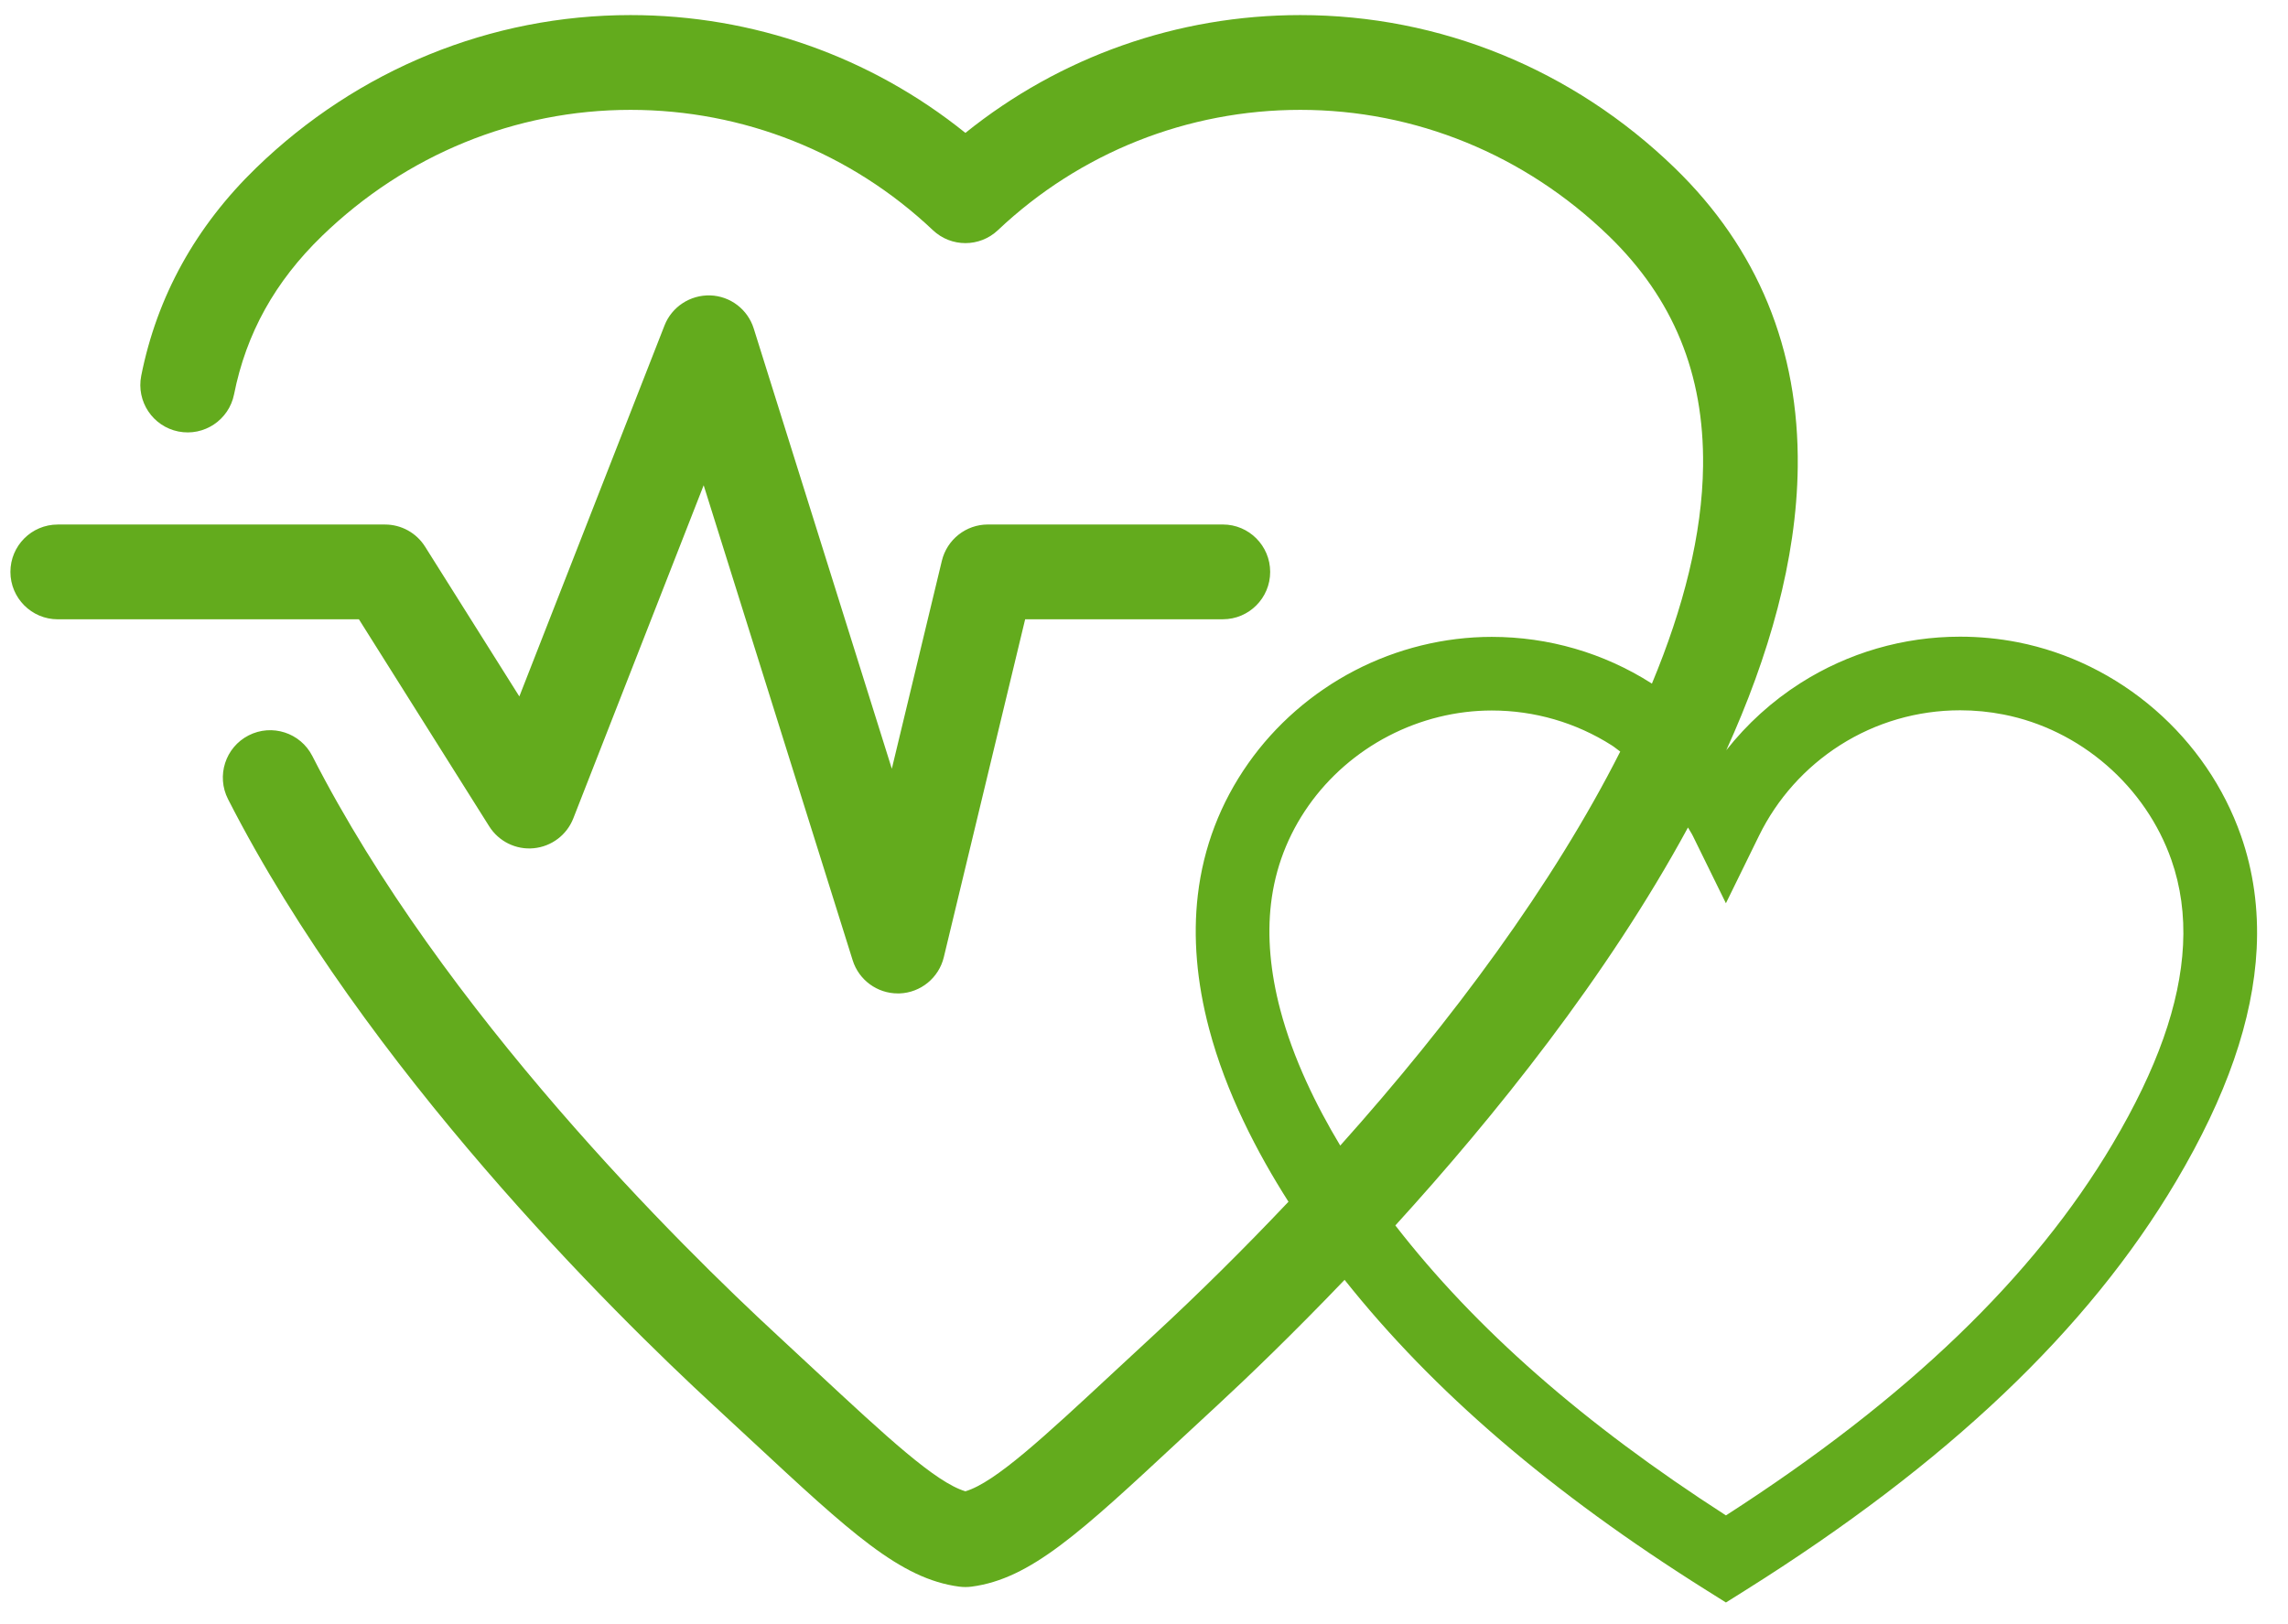 <svg 
 xmlns="http://www.w3.org/2000/svg"
 xmlns:xlink="http://www.w3.org/1999/xlink"
 width="69px" height="49px">
<path fill-rule="evenodd"  fill="rgb(99, 171, 29)"
 d="M65.625,35.636 C62.973,40.114 58.726,44.149 52.641,47.970 L52.050,48.341 L51.459,47.970 C46.781,45.032 43.212,41.961 40.549,38.608 C38.984,40.243 37.615,41.558 36.713,42.392 C36.305,42.769 35.922,43.125 35.561,43.460 C32.577,46.236 31.078,47.629 29.300,47.863 C29.239,47.871 29.177,47.875 29.114,47.875 C29.052,47.875 28.990,47.871 28.928,47.863 C27.150,47.629 25.652,46.235 22.666,43.458 C22.306,43.123 21.923,42.768 21.516,42.392 C18.498,39.605 11.030,32.243 6.877,24.108 C6.518,23.405 6.796,22.543 7.498,22.184 C8.200,21.825 9.060,22.103 9.419,22.806 C13.362,30.532 20.546,37.607 23.452,40.290 C23.861,40.669 24.246,41.026 24.608,41.364 C26.752,43.357 28.217,44.719 29.114,44.987 C30.011,44.719 31.476,43.357 33.618,41.365 C33.981,41.027 34.367,40.669 34.777,40.291 C36.136,39.036 37.509,37.676 38.857,36.252 C37.914,34.772 36.974,32.966 36.463,31.034 C36.089,29.622 35.975,28.266 36.123,27.002 C36.292,25.559 36.804,24.221 37.644,23.027 C38.463,21.862 39.573,20.894 40.852,20.229 C42.132,19.563 43.562,19.212 44.987,19.212 C46.697,19.212 48.361,19.695 49.797,20.609 C49.804,20.613 49.810,20.619 49.817,20.623 C50.771,18.333 51.336,16.112 51.360,14.058 C51.393,11.274 50.463,9.004 48.516,7.117 C45.984,4.665 42.681,3.314 39.215,3.314 C35.809,3.314 32.570,4.603 30.094,6.944 C29.544,7.464 28.684,7.464 28.134,6.944 C25.659,4.603 22.420,3.314 19.014,3.314 C15.547,3.314 12.244,4.665 9.712,7.117 C8.293,8.493 7.425,10.055 7.059,11.894 C6.905,12.668 6.154,13.170 5.381,13.017 C4.607,12.863 4.106,12.110 4.259,11.336 C4.735,8.941 5.902,6.831 7.727,5.062 C10.794,2.091 14.803,0.455 19.014,0.455 C22.716,0.455 26.256,1.708 29.114,4.009 C31.973,1.708 35.513,0.455 39.215,0.455 C43.426,0.455 47.434,2.091 50.501,5.062 C53.008,7.491 54.258,10.529 54.215,14.092 C54.182,16.887 53.349,19.789 52.060,22.632 C52.684,21.839 53.439,21.152 54.299,20.605 C55.737,19.690 57.401,19.206 59.112,19.206 C59.699,19.206 60.286,19.263 60.856,19.375 C62.371,19.674 63.799,20.376 64.987,21.407 C66.173,22.436 67.070,23.750 67.581,25.207 C67.956,26.277 68.115,27.426 68.055,28.621 C67.945,30.765 67.150,33.060 65.625,35.636 ZM48.604,22.483 C47.525,21.796 46.274,21.433 44.987,21.433 C43.918,21.433 42.842,21.698 41.877,22.200 C40.912,22.701 40.077,23.429 39.461,24.305 C38.836,25.194 38.456,26.188 38.330,27.260 C38.214,28.246 38.309,29.324 38.611,30.466 C39.000,31.935 39.688,33.342 40.418,34.558 C43.780,30.803 46.837,26.679 48.862,22.672 C48.774,22.611 48.695,22.540 48.604,22.483 ZM65.484,25.942 C65.101,24.849 64.425,23.861 63.530,23.084 C62.635,22.307 61.562,21.778 60.426,21.555 C59.997,21.470 59.555,21.427 59.112,21.427 C57.825,21.427 56.573,21.791 55.493,22.478 C54.440,23.149 53.594,24.094 53.046,25.213 L52.049,27.248 L51.051,25.214 C51.008,25.126 50.951,25.047 50.905,24.962 C48.461,29.468 45.064,33.689 42.080,36.967 C44.493,40.080 47.757,42.950 52.050,45.714 C57.511,42.199 61.331,38.527 63.713,34.504 C65.050,32.245 65.745,30.284 65.835,28.508 C65.882,27.602 65.763,26.739 65.484,25.942 ZM12.819,16.490 L15.662,21.009 L20.040,9.818 C20.261,9.253 20.815,8.894 21.418,8.911 C22.024,8.931 22.550,9.332 22.731,9.911 L26.895,23.190 L28.404,16.917 C28.559,16.275 29.132,15.822 29.792,15.822 L36.878,15.822 C37.666,15.822 38.305,16.463 38.305,17.252 C38.305,18.041 37.666,18.681 36.878,18.681 L30.916,18.681 L28.463,28.874 C28.313,29.498 27.765,29.946 27.124,29.968 C27.108,29.968 27.092,29.968 27.075,29.968 C26.454,29.968 25.901,29.564 25.714,28.967 L21.221,14.638 L17.290,24.686 C17.094,25.188 16.632,25.537 16.095,25.588 C15.560,25.640 15.040,25.383 14.753,24.927 L10.824,18.682 L1.742,18.682 C0.953,18.682 0.314,18.041 0.314,17.252 C0.314,16.463 0.953,15.823 1.742,15.823 L11.612,15.823 C12.102,15.823 12.558,16.075 12.819,16.490 Z"/>
</svg>